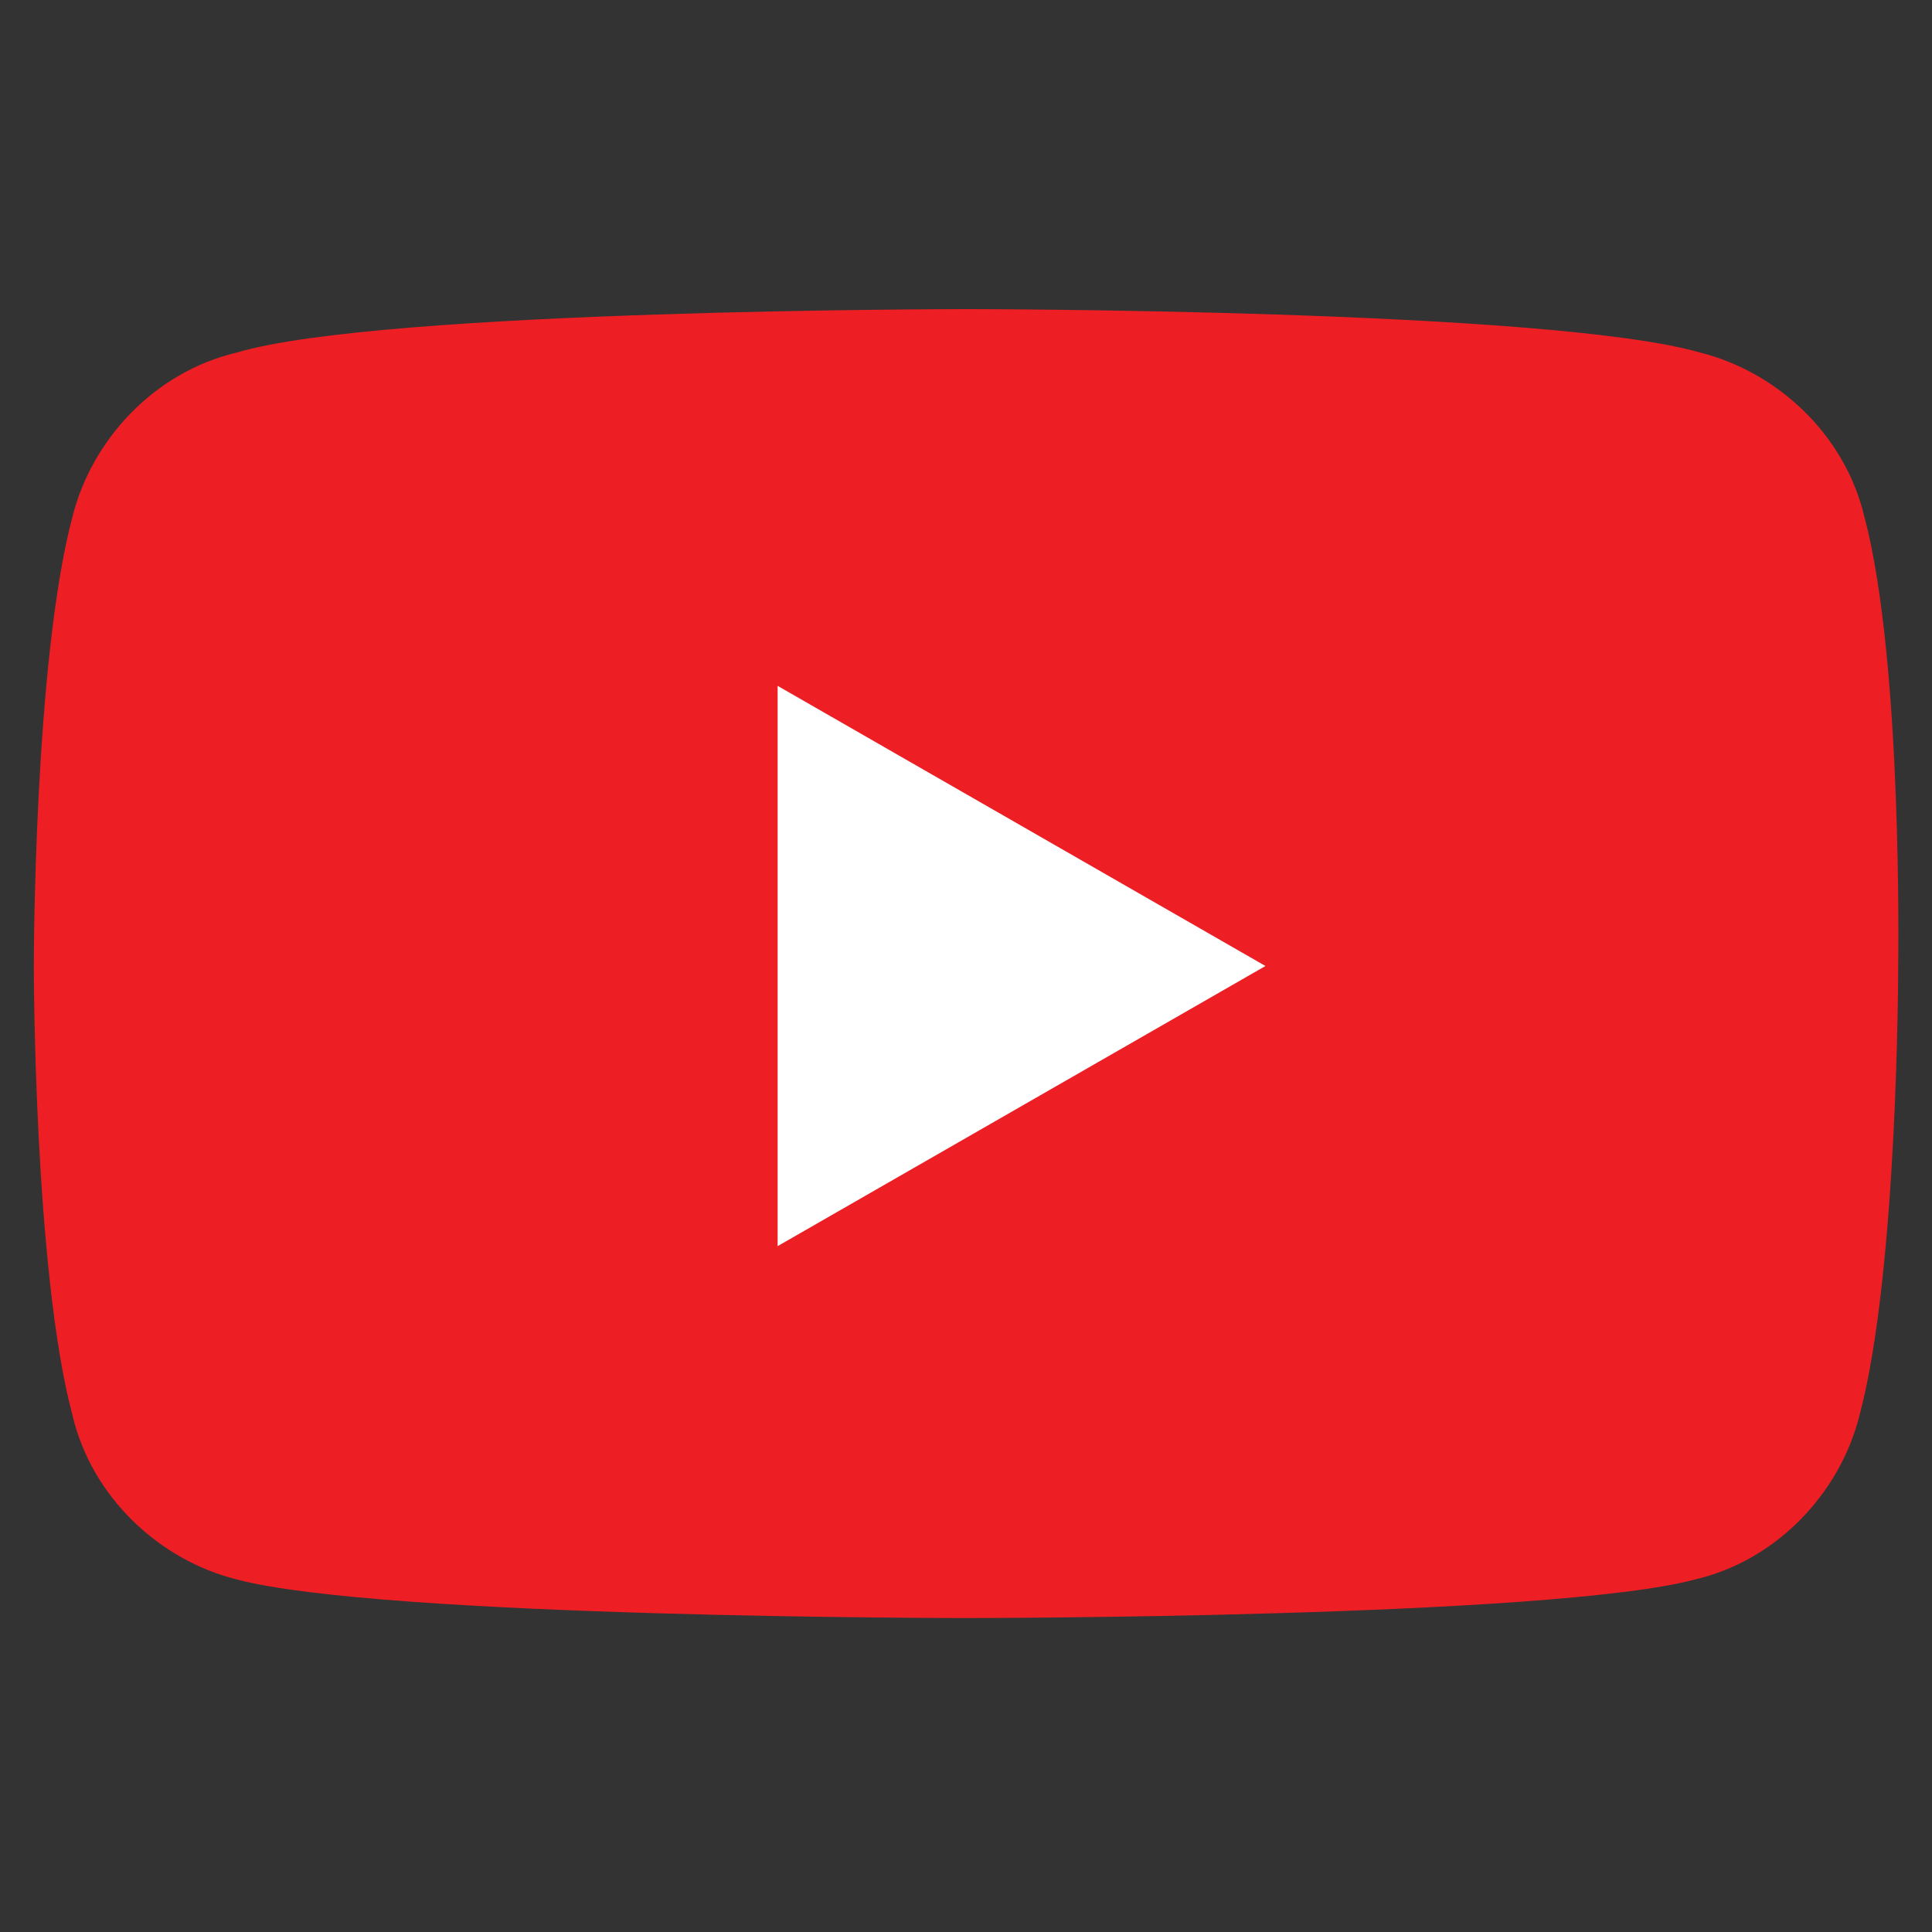 <?xml version="1.0" encoding="utf-8"?>
<!-- Generator: Adobe Illustrator 26.5.0, SVG Export Plug-In . SVG Version: 6.00 Build 0)  -->
<svg version="1.1" id="Livello_1" xmlns:serif="http://www.serif.com/"
	 xmlns="http://www.w3.org/2000/svg" xmlns:xlink="http://www.w3.org/1999/xlink" x="0px" y="0px" viewBox="0 0 40 40"
	 style="enable-background:new 0 0 40 40;" xml:space="preserve">
<rect x="0" y="0" width="40" height="40" fill="#333333" stroke="none"/>
<style type="text/css">
	.st0{fill:#ED1F24;}
	.st1{fill:#FFFFFF;}
</style>
<g>
	<path class="st0" d="M38.6,10.7c-0.4-1.7-1.8-3-3.4-3.4C32.1,6.4,20,6.4,20,6.4S7.9,6.4,4.9,7.3c-1.7,0.4-3,1.8-3.4,3.4
		c-0.8,3-0.8,9.3-0.8,9.3s0,6.3,0.8,9.3c0.4,1.7,1.8,3,3.4,3.4c3,0.8,15.1,0.8,15.1,0.8s12.1,0,15.1-0.8c1.7-0.4,3-1.8,3.4-3.4
		c0.8-3,0.8-9.3,0.8-9.3S39.4,13.7,38.6,10.7L38.6,10.7z"/>
	<path class="st1" d="M16.1,25.8L26.2,20l-10.1-5.8V25.8L16.1,25.8z"/>
</g>
</svg>

